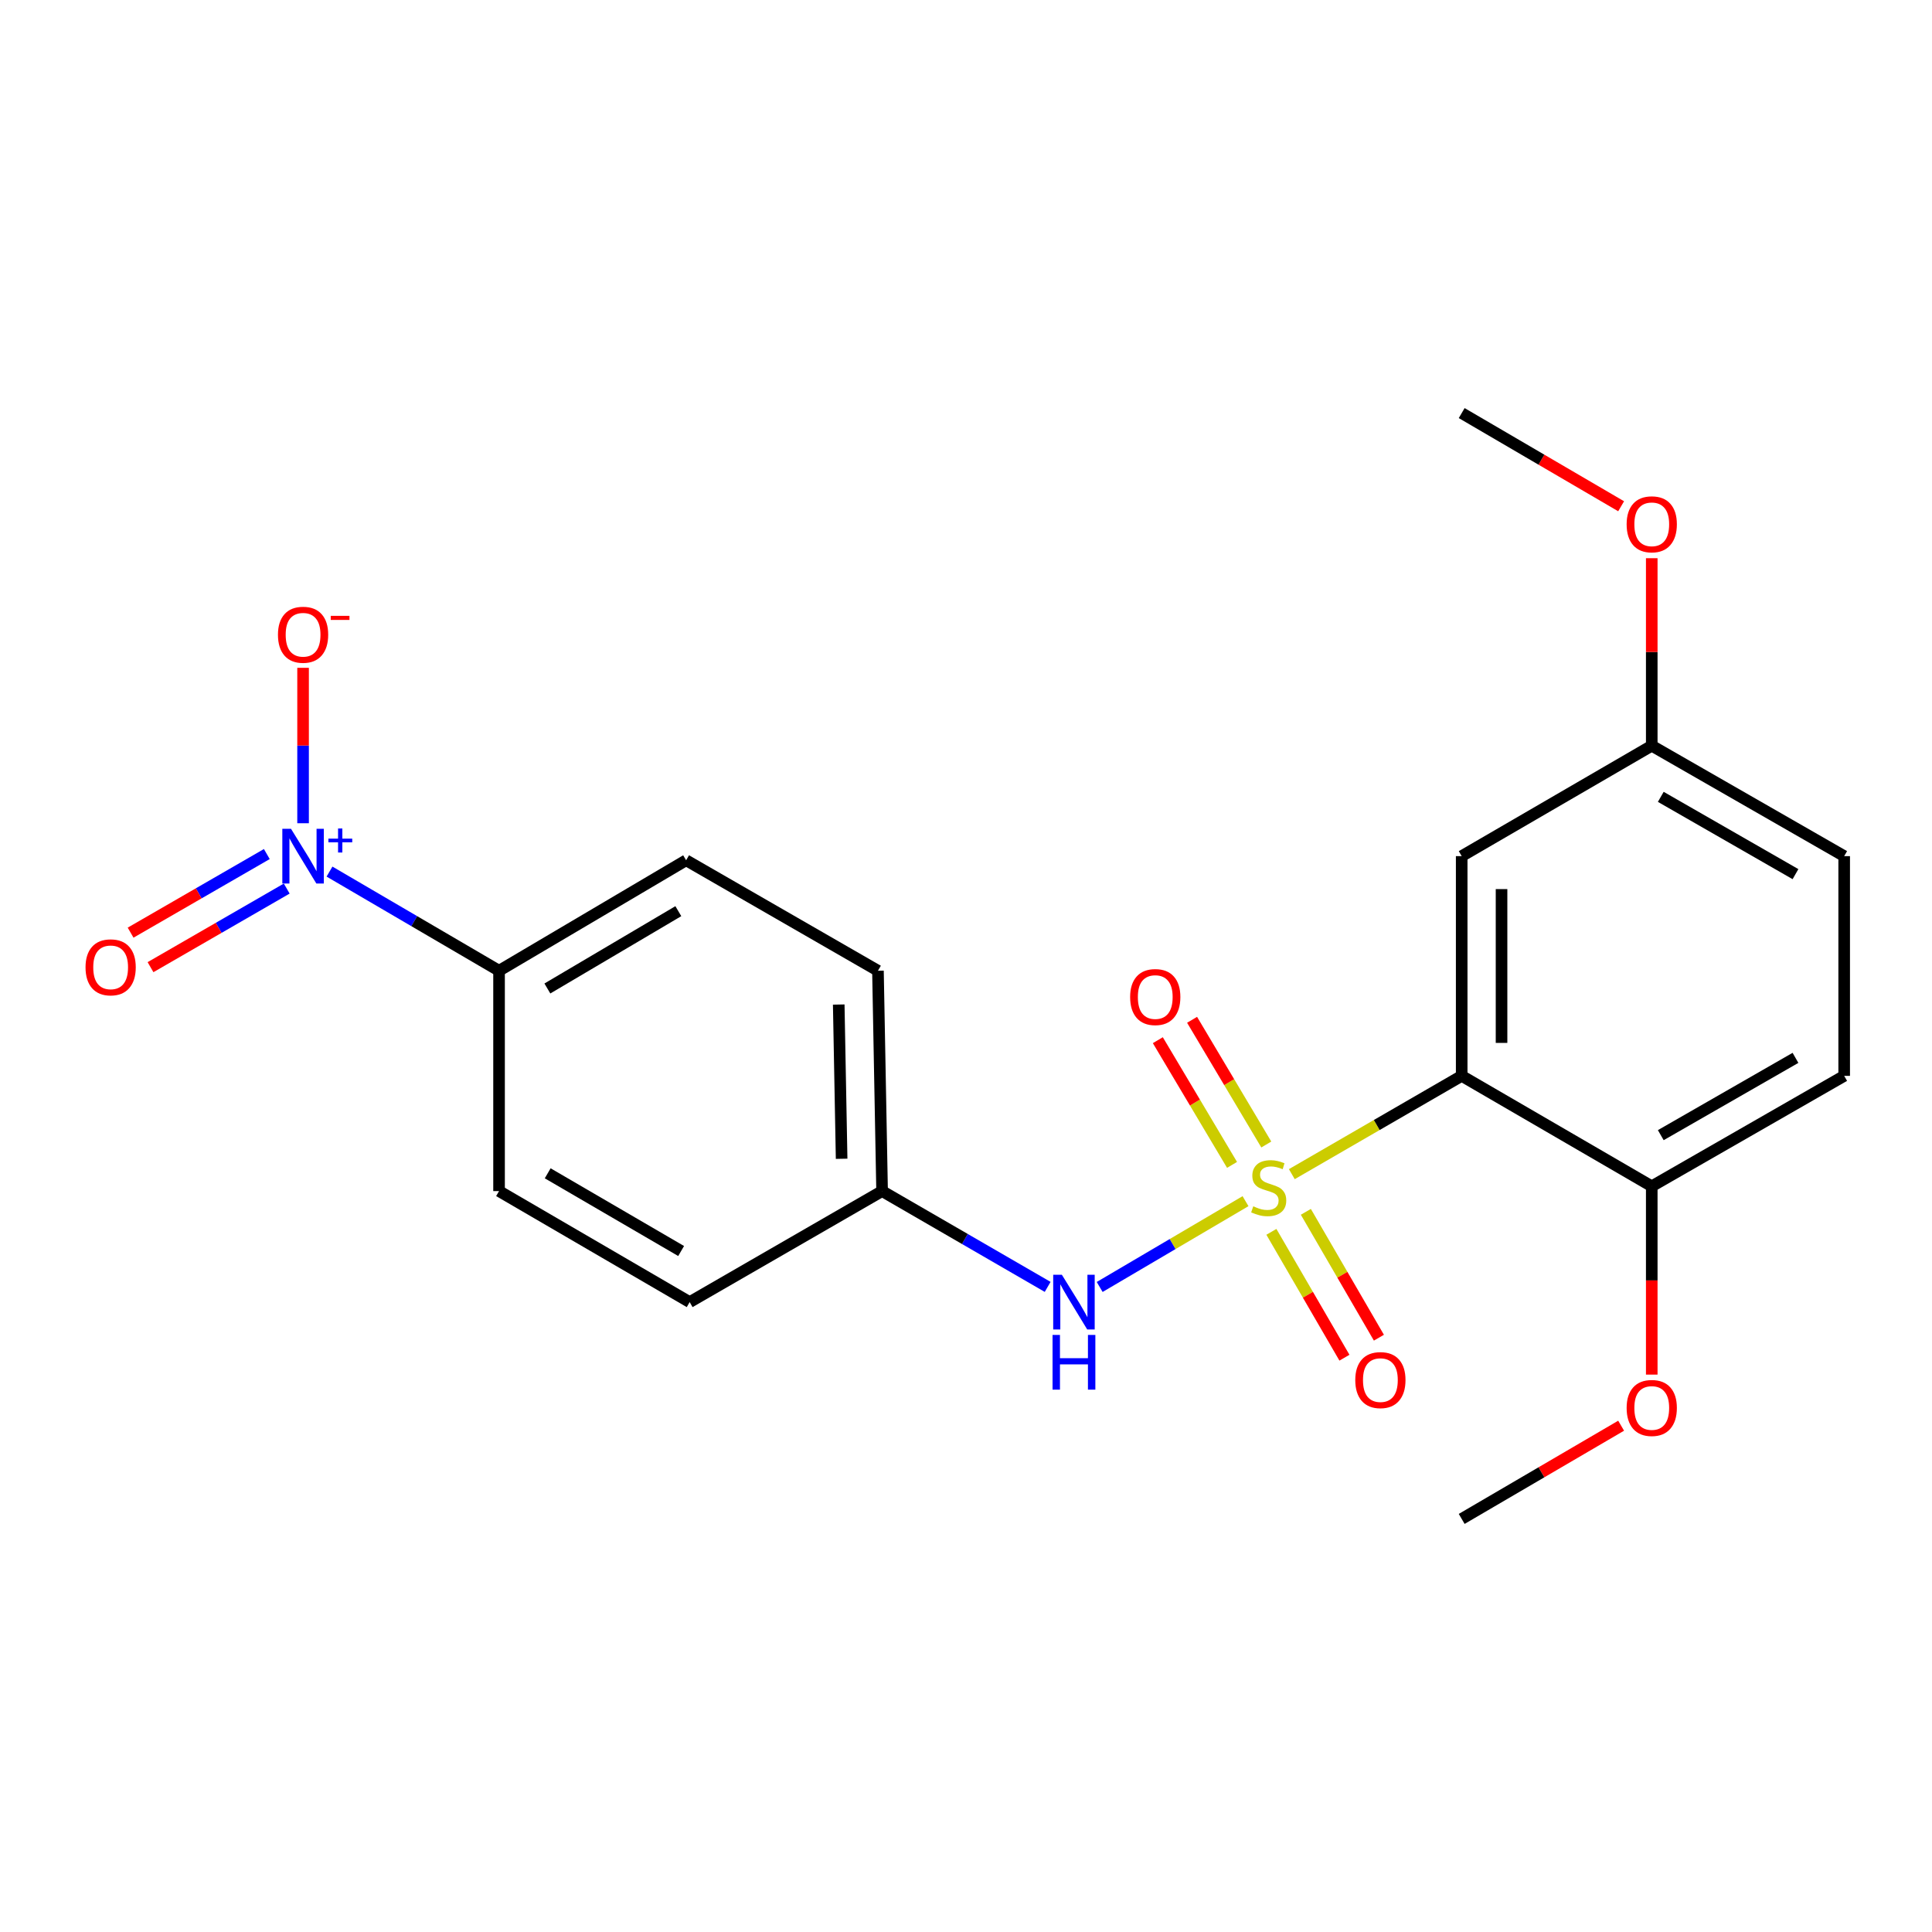 <?xml version='1.0' encoding='iso-8859-1'?>
<svg version='1.1' baseProfile='full'
              xmlns='http://www.w3.org/2000/svg'
                      xmlns:rdkit='http://www.rdkit.org/xml'
                      xmlns:xlink='http://www.w3.org/1999/xlink'
                  xml:space='preserve'
width='1000px' height='1000px' viewBox='0 0 1000 1000'>
<!-- END OF HEADER -->
<rect style='opacity:1.0;fill:#FFFFFF;stroke:none' width='1000' height='1000' x='0' y='0'> </rect>
<path class='bond-0' d='M 668.645,607.738 L 712.607,582.302' style='fill:none;fill-rule:evenodd;stroke:#CCCC00;stroke-width:6px;stroke-linecap:butt;stroke-linejoin:miter;stroke-opacity:1' />
<path class='bond-0' d='M 712.607,582.302 L 756.568,556.866' style='fill:none;fill-rule:evenodd;stroke:#000000;stroke-width:6px;stroke-linecap:butt;stroke-linejoin:miter;stroke-opacity:1' />
<path class='bond-2' d='M 644.676,621.723 L 606.934,643.928' style='fill:none;fill-rule:evenodd;stroke:#CCCC00;stroke-width:6px;stroke-linecap:butt;stroke-linejoin:miter;stroke-opacity:1' />
<path class='bond-2' d='M 606.934,643.928 L 569.191,666.134' style='fill:none;fill-rule:evenodd;stroke:#0000FF;stroke-width:6px;stroke-linecap:butt;stroke-linejoin:miter;stroke-opacity:1' />
<path class='bond-4' d='M 655.432,592.395 L 636.226,560.122' style='fill:none;fill-rule:evenodd;stroke:#CCCC00;stroke-width:6px;stroke-linecap:butt;stroke-linejoin:miter;stroke-opacity:1' />
<path class='bond-4' d='M 636.226,560.122 L 617.019,527.849' style='fill:none;fill-rule:evenodd;stroke:#FF0000;stroke-width:6px;stroke-linecap:butt;stroke-linejoin:miter;stroke-opacity:1' />
<path class='bond-4' d='M 637.705,602.945 L 618.499,570.672' style='fill:none;fill-rule:evenodd;stroke:#CCCC00;stroke-width:6px;stroke-linecap:butt;stroke-linejoin:miter;stroke-opacity:1' />
<path class='bond-4' d='M 618.499,570.672 L 599.292,538.398' style='fill:none;fill-rule:evenodd;stroke:#FF0000;stroke-width:6px;stroke-linecap:butt;stroke-linejoin:miter;stroke-opacity:1' />
<path class='bond-5' d='M 658.068,637.597 L 676.974,670.17' style='fill:none;fill-rule:evenodd;stroke:#CCCC00;stroke-width:6px;stroke-linecap:butt;stroke-linejoin:miter;stroke-opacity:1' />
<path class='bond-5' d='M 676.974,670.17 L 695.881,702.743' style='fill:none;fill-rule:evenodd;stroke:#FF0000;stroke-width:6px;stroke-linecap:butt;stroke-linejoin:miter;stroke-opacity:1' />
<path class='bond-5' d='M 675.908,627.242 L 694.815,659.815' style='fill:none;fill-rule:evenodd;stroke:#CCCC00;stroke-width:6px;stroke-linecap:butt;stroke-linejoin:miter;stroke-opacity:1' />
<path class='bond-5' d='M 694.815,659.815 L 713.722,692.388' style='fill:none;fill-rule:evenodd;stroke:#FF0000;stroke-width:6px;stroke-linecap:butt;stroke-linejoin:miter;stroke-opacity:1' />
<path class='bond-3' d='M 756.568,556.866 L 756.568,443.134' style='fill:none;fill-rule:evenodd;stroke:#000000;stroke-width:6px;stroke-linecap:butt;stroke-linejoin:miter;stroke-opacity:1' />
<path class='bond-3' d='M 777.197,539.806 L 777.197,460.194' style='fill:none;fill-rule:evenodd;stroke:#000000;stroke-width:6px;stroke-linecap:butt;stroke-linejoin:miter;stroke-opacity:1' />
<path class='bond-7' d='M 756.568,556.866 L 854.944,614.019' style='fill:none;fill-rule:evenodd;stroke:#000000;stroke-width:6px;stroke-linecap:butt;stroke-linejoin:miter;stroke-opacity:1' />
<path class='bond-1' d='M 170.55,451.132 L 214.429,476.792' style='fill:none;fill-rule:evenodd;stroke:#0000FF;stroke-width:6px;stroke-linecap:butt;stroke-linejoin:miter;stroke-opacity:1' />
<path class='bond-1' d='M 214.429,476.792 L 258.308,502.453' style='fill:none;fill-rule:evenodd;stroke:#000000;stroke-width:6px;stroke-linecap:butt;stroke-linejoin:miter;stroke-opacity:1' />
<path class='bond-8' d='M 156.872,426.107 L 156.872,385.885' style='fill:none;fill-rule:evenodd;stroke:#0000FF;stroke-width:6px;stroke-linecap:butt;stroke-linejoin:miter;stroke-opacity:1' />
<path class='bond-8' d='M 156.872,385.885 L 156.872,345.663' style='fill:none;fill-rule:evenodd;stroke:#FF0000;stroke-width:6px;stroke-linecap:butt;stroke-linejoin:miter;stroke-opacity:1' />
<path class='bond-9' d='M 138.103,442.056 L 102.85,462.398' style='fill:none;fill-rule:evenodd;stroke:#0000FF;stroke-width:6px;stroke-linecap:butt;stroke-linejoin:miter;stroke-opacity:1' />
<path class='bond-9' d='M 102.85,462.398 L 67.598,482.74' style='fill:none;fill-rule:evenodd;stroke:#FF0000;stroke-width:6px;stroke-linecap:butt;stroke-linejoin:miter;stroke-opacity:1' />
<path class='bond-9' d='M 148.413,459.924 L 113.16,480.266' style='fill:none;fill-rule:evenodd;stroke:#0000FF;stroke-width:6px;stroke-linecap:butt;stroke-linejoin:miter;stroke-opacity:1' />
<path class='bond-9' d='M 113.16,480.266 L 77.908,500.607' style='fill:none;fill-rule:evenodd;stroke:#FF0000;stroke-width:6px;stroke-linecap:butt;stroke-linejoin:miter;stroke-opacity:1' />
<path class='bond-10' d='M 542.267,666.093 L 499.419,641.299' style='fill:none;fill-rule:evenodd;stroke:#0000FF;stroke-width:6px;stroke-linecap:butt;stroke-linejoin:miter;stroke-opacity:1' />
<path class='bond-10' d='M 499.419,641.299 L 456.571,616.506' style='fill:none;fill-rule:evenodd;stroke:#000000;stroke-width:6px;stroke-linecap:butt;stroke-linejoin:miter;stroke-opacity:1' />
<path class='bond-14' d='M 756.568,443.134 L 854.944,385.981' style='fill:none;fill-rule:evenodd;stroke:#000000;stroke-width:6px;stroke-linecap:butt;stroke-linejoin:miter;stroke-opacity:1' />
<path class='bond-6' d='M 258.308,502.453 L 355.136,445.277' style='fill:none;fill-rule:evenodd;stroke:#000000;stroke-width:6px;stroke-linecap:butt;stroke-linejoin:miter;stroke-opacity:1' />
<path class='bond-6' d='M 283.321,511.639 L 351.101,471.616' style='fill:none;fill-rule:evenodd;stroke:#000000;stroke-width:6px;stroke-linecap:butt;stroke-linejoin:miter;stroke-opacity:1' />
<path class='bond-22' d='M 258.308,502.453 L 258.308,616.506' style='fill:none;fill-rule:evenodd;stroke:#000000;stroke-width:6px;stroke-linecap:butt;stroke-linejoin:miter;stroke-opacity:1' />
<path class='bond-13' d='M 854.944,614.019 L 954.545,556.866' style='fill:none;fill-rule:evenodd;stroke:#000000;stroke-width:6px;stroke-linecap:butt;stroke-linejoin:miter;stroke-opacity:1' />
<path class='bond-13' d='M 859.617,587.554 L 929.338,547.547' style='fill:none;fill-rule:evenodd;stroke:#000000;stroke-width:6px;stroke-linecap:butt;stroke-linejoin:miter;stroke-opacity:1' />
<path class='bond-18' d='M 854.944,614.019 L 854.944,662.756' style='fill:none;fill-rule:evenodd;stroke:#000000;stroke-width:6px;stroke-linecap:butt;stroke-linejoin:miter;stroke-opacity:1' />
<path class='bond-18' d='M 854.944,662.756 L 854.944,711.493' style='fill:none;fill-rule:evenodd;stroke:#FF0000;stroke-width:6px;stroke-linecap:butt;stroke-linejoin:miter;stroke-opacity:1' />
<path class='bond-15' d='M 456.571,616.506 L 356.97,673.968' style='fill:none;fill-rule:evenodd;stroke:#000000;stroke-width:6px;stroke-linecap:butt;stroke-linejoin:miter;stroke-opacity:1' />
<path class='bond-16' d='M 456.571,616.506 L 454.428,502.453' style='fill:none;fill-rule:evenodd;stroke:#000000;stroke-width:6px;stroke-linecap:butt;stroke-linejoin:miter;stroke-opacity:1' />
<path class='bond-16' d='M 435.625,599.785 L 434.125,519.948' style='fill:none;fill-rule:evenodd;stroke:#000000;stroke-width:6px;stroke-linecap:butt;stroke-linejoin:miter;stroke-opacity:1' />
<path class='bond-11' d='M 258.308,616.506 L 356.97,673.968' style='fill:none;fill-rule:evenodd;stroke:#000000;stroke-width:6px;stroke-linecap:butt;stroke-linejoin:miter;stroke-opacity:1' />
<path class='bond-11' d='M 283.489,607.299 L 352.552,647.523' style='fill:none;fill-rule:evenodd;stroke:#000000;stroke-width:6px;stroke-linecap:butt;stroke-linejoin:miter;stroke-opacity:1' />
<path class='bond-12' d='M 355.136,445.277 L 454.428,502.453' style='fill:none;fill-rule:evenodd;stroke:#000000;stroke-width:6px;stroke-linecap:butt;stroke-linejoin:miter;stroke-opacity:1' />
<path class='bond-17' d='M 954.545,556.866 L 954.545,443.134' style='fill:none;fill-rule:evenodd;stroke:#000000;stroke-width:6px;stroke-linecap:butt;stroke-linejoin:miter;stroke-opacity:1' />
<path class='bond-19' d='M 854.944,385.981 L 854.944,337.453' style='fill:none;fill-rule:evenodd;stroke:#000000;stroke-width:6px;stroke-linecap:butt;stroke-linejoin:miter;stroke-opacity:1' />
<path class='bond-19' d='M 854.944,337.453 L 854.944,288.925' style='fill:none;fill-rule:evenodd;stroke:#FF0000;stroke-width:6px;stroke-linecap:butt;stroke-linejoin:miter;stroke-opacity:1' />
<path class='bond-23' d='M 854.944,385.981 L 954.545,443.134' style='fill:none;fill-rule:evenodd;stroke:#000000;stroke-width:6px;stroke-linecap:butt;stroke-linejoin:miter;stroke-opacity:1' />
<path class='bond-23' d='M 859.617,412.446 L 929.338,452.453' style='fill:none;fill-rule:evenodd;stroke:#000000;stroke-width:6px;stroke-linecap:butt;stroke-linejoin:miter;stroke-opacity:1' />
<path class='bond-20' d='M 839.095,737.944 L 797.832,762.066' style='fill:none;fill-rule:evenodd;stroke:#FF0000;stroke-width:6px;stroke-linecap:butt;stroke-linejoin:miter;stroke-opacity:1' />
<path class='bond-20' d='M 797.832,762.066 L 756.568,786.187' style='fill:none;fill-rule:evenodd;stroke:#000000;stroke-width:6px;stroke-linecap:butt;stroke-linejoin:miter;stroke-opacity:1' />
<path class='bond-21' d='M 839.095,262.037 L 797.832,237.925' style='fill:none;fill-rule:evenodd;stroke:#FF0000;stroke-width:6px;stroke-linecap:butt;stroke-linejoin:miter;stroke-opacity:1' />
<path class='bond-21' d='M 797.832,237.925 L 756.568,213.813' style='fill:none;fill-rule:evenodd;stroke:#000000;stroke-width:6px;stroke-linecap:butt;stroke-linejoin:miter;stroke-opacity:1' />
<path  class='atom-0' d='M 648.68 624.381
Q 649 624.501, 650.32 625.061
Q 651.64 625.621, 653.08 625.981
Q 654.56 626.301, 656 626.301
Q 658.68 626.301, 660.24 625.021
Q 661.8 623.701, 661.8 621.421
Q 661.8 619.861, 661 618.901
Q 660.24 617.941, 659.04 617.421
Q 657.84 616.901, 655.84 616.301
Q 653.32 615.541, 651.8 614.821
Q 650.32 614.101, 649.24 612.581
Q 648.2 611.061, 648.2 608.501
Q 648.2 604.941, 650.6 602.741
Q 653.04 600.541, 657.84 600.541
Q 661.12 600.541, 664.84 602.101
L 663.92 605.181
Q 660.52 603.781, 657.96 603.781
Q 655.2 603.781, 653.68 604.941
Q 652.16 606.061, 652.2 608.021
Q 652.2 609.541, 652.96 610.461
Q 653.76 611.381, 654.88 611.901
Q 656.04 612.421, 657.96 613.021
Q 660.52 613.821, 662.04 614.621
Q 663.56 615.421, 664.64 617.061
Q 665.76 618.661, 665.76 621.421
Q 665.76 625.341, 663.12 627.461
Q 660.52 629.541, 656.16 629.541
Q 653.64 629.541, 651.72 628.981
Q 649.84 628.461, 647.6 627.541
L 648.68 624.381
' fill='#CCCC00'/>
<path  class='atom-2' d='M 150.612 428.974
L 159.892 443.974
Q 160.812 445.454, 162.292 448.134
Q 163.772 450.814, 163.852 450.974
L 163.852 428.974
L 167.612 428.974
L 167.612 457.294
L 163.732 457.294
L 153.772 440.894
Q 152.612 438.974, 151.372 436.774
Q 150.172 434.574, 149.812 433.894
L 149.812 457.294
L 146.132 457.294
L 146.132 428.974
L 150.612 428.974
' fill='#0000FF'/>
<path  class='atom-2' d='M 169.988 434.079
L 174.978 434.079
L 174.978 428.825
L 177.196 428.825
L 177.196 434.079
L 182.317 434.079
L 182.317 435.979
L 177.196 435.979
L 177.196 441.259
L 174.978 441.259
L 174.978 435.979
L 169.988 435.979
L 169.988 434.079
' fill='#0000FF'/>
<path  class='atom-3' d='M 549.615 659.808
L 558.895 674.808
Q 559.815 676.288, 561.295 678.968
Q 562.775 681.648, 562.855 681.808
L 562.855 659.808
L 566.615 659.808
L 566.615 688.128
L 562.735 688.128
L 552.775 671.728
Q 551.615 669.808, 550.375 667.608
Q 549.175 665.408, 548.815 664.728
L 548.815 688.128
L 545.135 688.128
L 545.135 659.808
L 549.615 659.808
' fill='#0000FF'/>
<path  class='atom-3' d='M 544.795 690.96
L 548.635 690.96
L 548.635 703
L 563.115 703
L 563.115 690.96
L 566.955 690.96
L 566.955 719.28
L 563.115 719.28
L 563.115 706.2
L 548.635 706.2
L 548.635 719.28
L 544.795 719.28
L 544.795 690.96
' fill='#0000FF'/>
<path  class='atom-5' d='M 584.957 516.067
Q 584.957 509.267, 588.317 505.467
Q 591.677 501.667, 597.957 501.667
Q 604.237 501.667, 607.597 505.467
Q 610.957 509.267, 610.957 516.067
Q 610.957 522.947, 607.557 526.867
Q 604.157 530.747, 597.957 530.747
Q 591.717 530.747, 588.317 526.867
Q 584.957 522.987, 584.957 516.067
M 597.957 527.547
Q 602.277 527.547, 604.597 524.667
Q 606.957 521.747, 606.957 516.067
Q 606.957 510.507, 604.597 507.707
Q 602.277 504.867, 597.957 504.867
Q 593.637 504.867, 591.277 507.667
Q 588.957 510.467, 588.957 516.067
Q 588.957 521.787, 591.277 524.667
Q 593.637 527.547, 597.957 527.547
' fill='#FF0000'/>
<path  class='atom-6' d='M 701.486 714.331
Q 701.486 707.531, 704.846 703.731
Q 708.206 699.931, 714.486 699.931
Q 720.766 699.931, 724.126 703.731
Q 727.486 707.531, 727.486 714.331
Q 727.486 721.211, 724.086 725.131
Q 720.686 729.011, 714.486 729.011
Q 708.246 729.011, 704.846 725.131
Q 701.486 721.251, 701.486 714.331
M 714.486 725.811
Q 718.806 725.811, 721.126 722.931
Q 723.486 720.011, 723.486 714.331
Q 723.486 708.771, 721.126 705.971
Q 718.806 703.131, 714.486 703.131
Q 710.166 703.131, 707.806 705.931
Q 705.486 708.731, 705.486 714.331
Q 705.486 720.051, 707.806 722.931
Q 710.166 725.811, 714.486 725.811
' fill='#FF0000'/>
<path  class='atom-9' d='M 143.872 328.542
Q 143.872 321.742, 147.232 317.942
Q 150.592 314.142, 156.872 314.142
Q 163.152 314.142, 166.512 317.942
Q 169.872 321.742, 169.872 328.542
Q 169.872 335.422, 166.472 339.342
Q 163.072 343.222, 156.872 343.222
Q 150.632 343.222, 147.232 339.342
Q 143.872 335.462, 143.872 328.542
M 156.872 340.022
Q 161.192 340.022, 163.512 337.142
Q 165.872 334.222, 165.872 328.542
Q 165.872 322.982, 163.512 320.182
Q 161.192 317.342, 156.872 317.342
Q 152.552 317.342, 150.192 320.142
Q 147.872 322.942, 147.872 328.542
Q 147.872 334.262, 150.192 337.142
Q 152.552 340.022, 156.872 340.022
' fill='#FF0000'/>
<path  class='atom-9' d='M 171.192 318.764
L 180.881 318.764
L 180.881 320.876
L 171.192 320.876
L 171.192 318.764
' fill='#FF0000'/>
<path  class='atom-10' d='M 44.271 500.687
Q 44.271 493.887, 47.631 490.087
Q 50.991 486.287, 57.271 486.287
Q 63.551 486.287, 66.911 490.087
Q 70.271 493.887, 70.271 500.687
Q 70.271 507.567, 66.871 511.487
Q 63.471 515.367, 57.271 515.367
Q 51.031 515.367, 47.631 511.487
Q 44.271 507.607, 44.271 500.687
M 57.271 512.167
Q 61.591 512.167, 63.911 509.287
Q 66.271 506.367, 66.271 500.687
Q 66.271 495.127, 63.911 492.327
Q 61.591 489.487, 57.271 489.487
Q 52.951 489.487, 50.591 492.287
Q 48.271 495.087, 48.271 500.687
Q 48.271 506.407, 50.591 509.287
Q 52.951 512.167, 57.271 512.167
' fill='#FF0000'/>
<path  class='atom-19' d='M 841.944 728.759
Q 841.944 721.959, 845.304 718.159
Q 848.664 714.359, 854.944 714.359
Q 861.224 714.359, 864.584 718.159
Q 867.944 721.959, 867.944 728.759
Q 867.944 735.639, 864.544 739.559
Q 861.144 743.439, 854.944 743.439
Q 848.704 743.439, 845.304 739.559
Q 841.944 735.679, 841.944 728.759
M 854.944 740.239
Q 859.264 740.239, 861.584 737.359
Q 863.944 734.439, 863.944 728.759
Q 863.944 723.199, 861.584 720.399
Q 859.264 717.559, 854.944 717.559
Q 850.624 717.559, 848.264 720.359
Q 845.944 723.159, 845.944 728.759
Q 845.944 734.479, 848.264 737.359
Q 850.624 740.239, 854.944 740.239
' fill='#FF0000'/>
<path  class='atom-20' d='M 841.944 271.378
Q 841.944 264.578, 845.304 260.778
Q 848.664 256.978, 854.944 256.978
Q 861.224 256.978, 864.584 260.778
Q 867.944 264.578, 867.944 271.378
Q 867.944 278.258, 864.544 282.178
Q 861.144 286.058, 854.944 286.058
Q 848.704 286.058, 845.304 282.178
Q 841.944 278.298, 841.944 271.378
M 854.944 282.858
Q 859.264 282.858, 861.584 279.978
Q 863.944 277.058, 863.944 271.378
Q 863.944 265.818, 861.584 263.018
Q 859.264 260.178, 854.944 260.178
Q 850.624 260.178, 848.264 262.978
Q 845.944 265.778, 845.944 271.378
Q 845.944 277.098, 848.264 279.978
Q 850.624 282.858, 854.944 282.858
' fill='#FF0000'/>
</svg>
